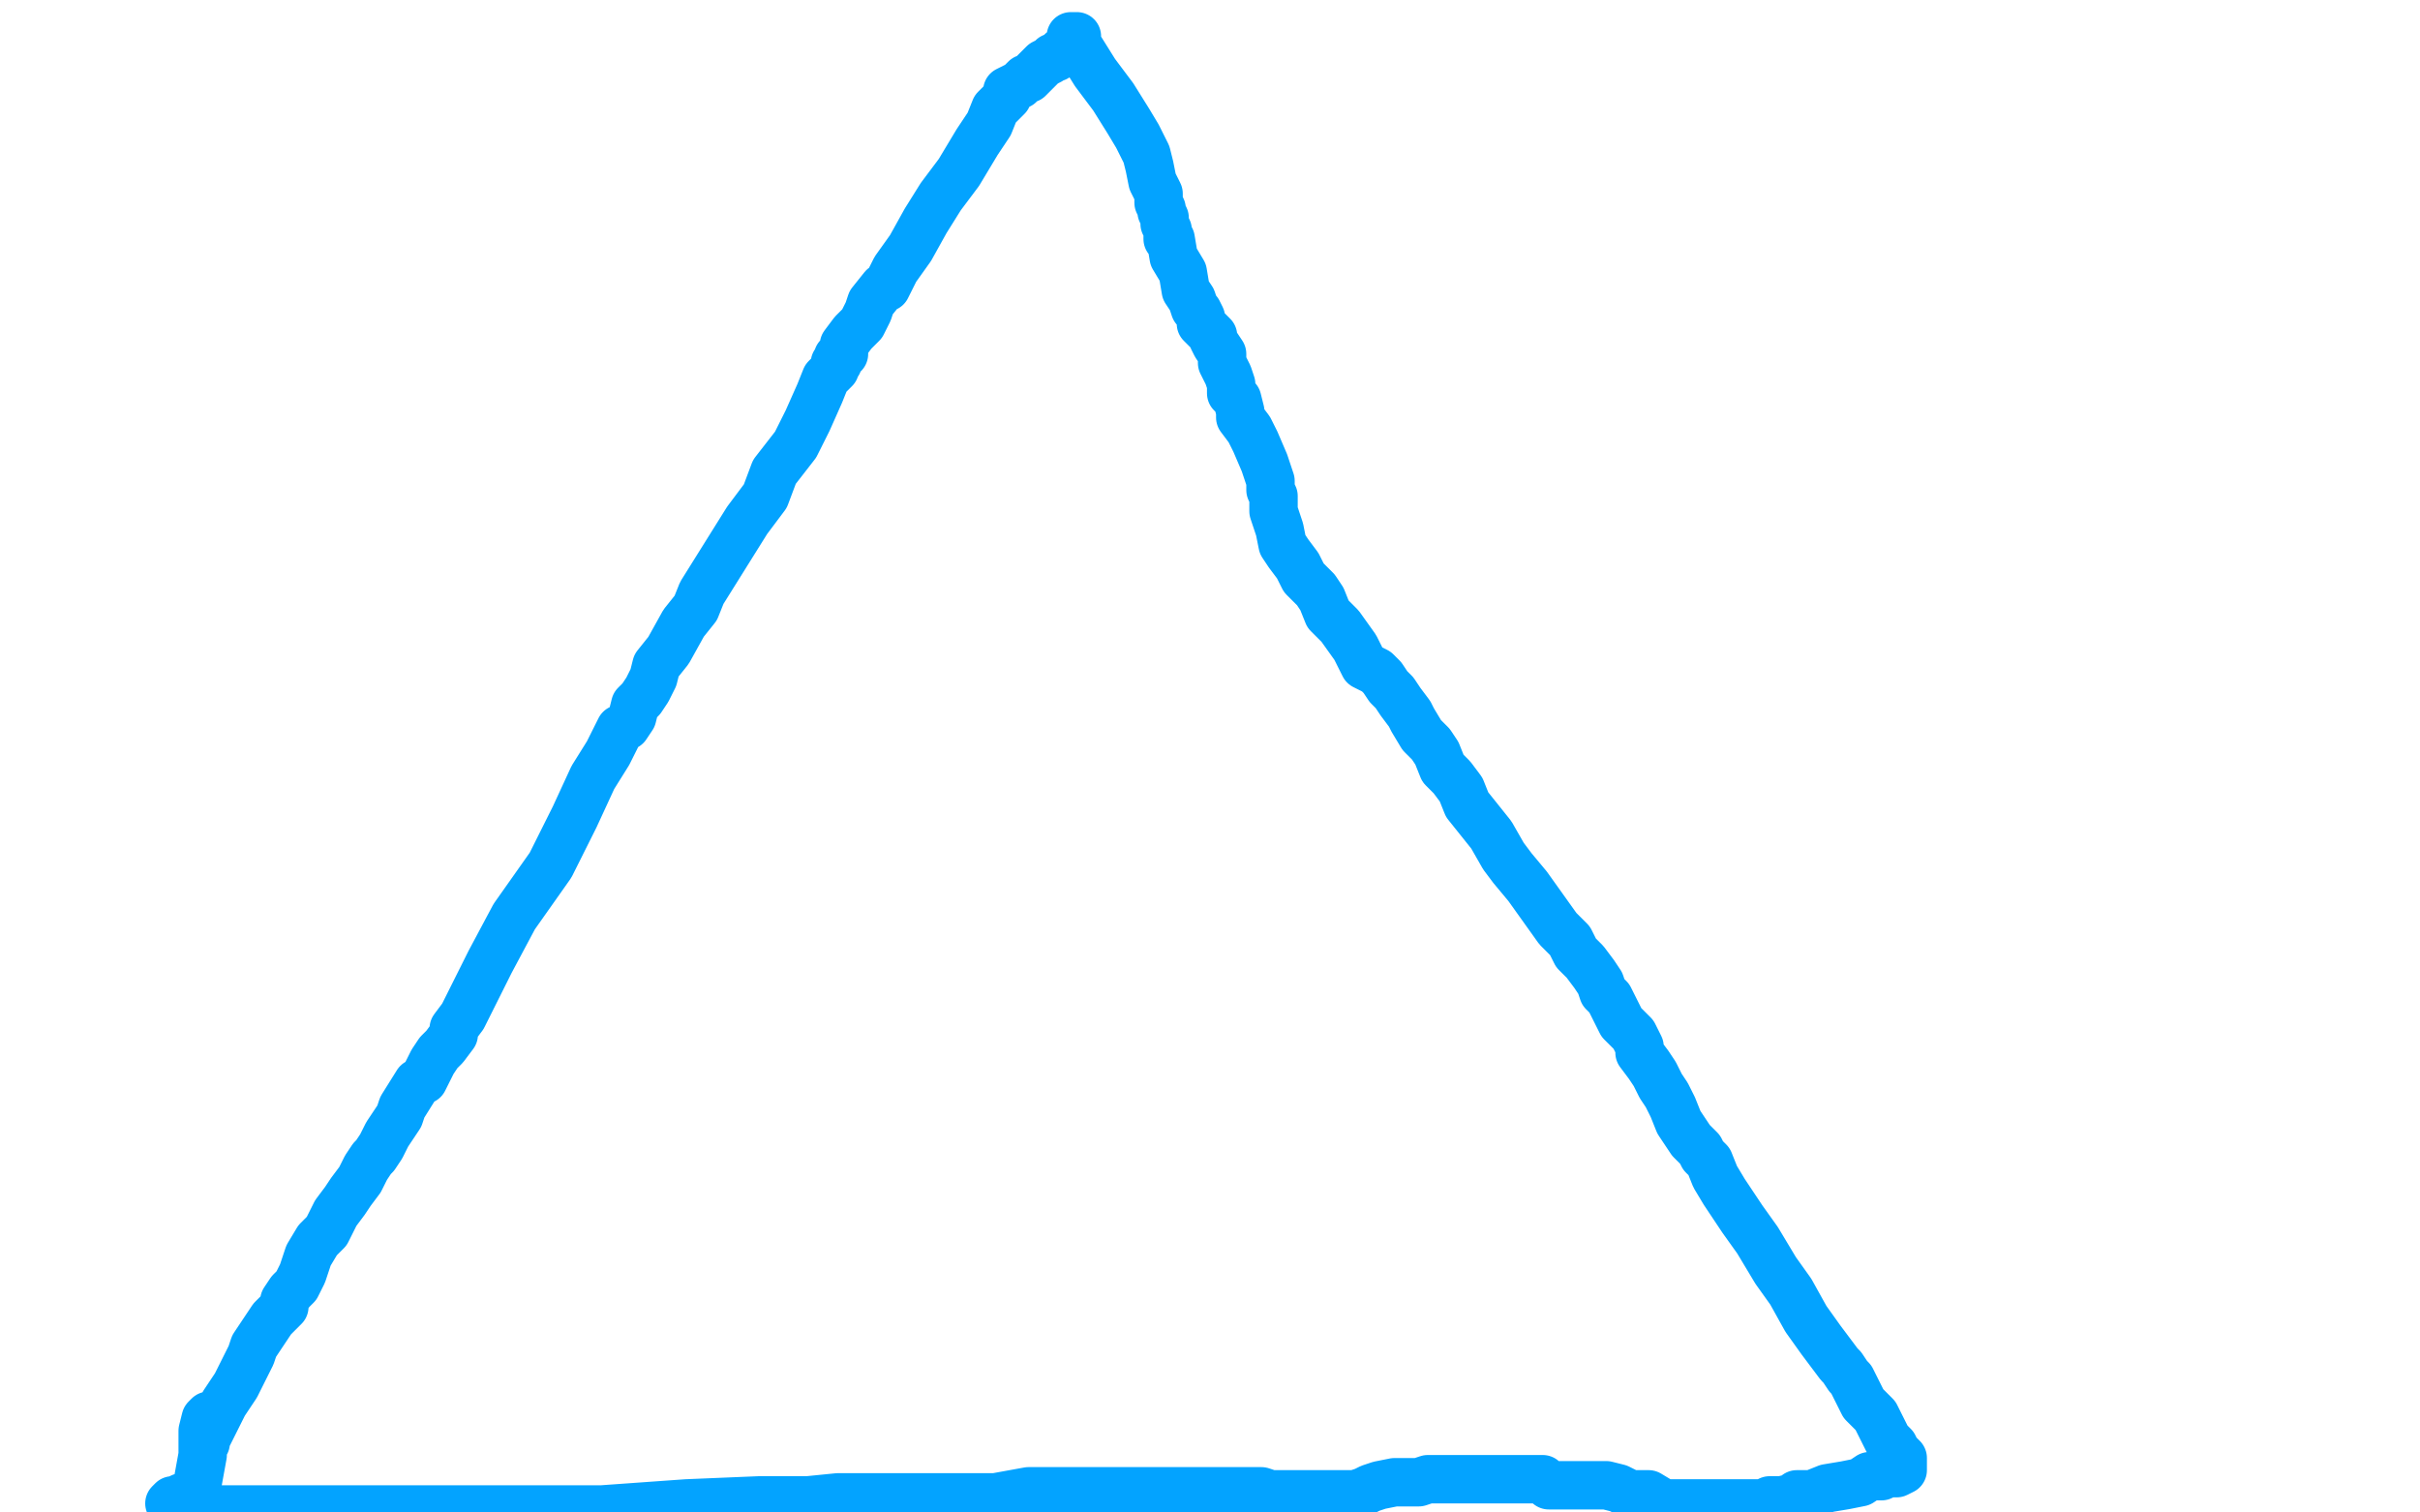 <?xml version="1.0" standalone="no"?>
<!DOCTYPE svg PUBLIC "-//W3C//DTD SVG 1.1//EN"
"http://www.w3.org/Graphics/SVG/1.1/DTD/svg11.dtd">

<svg width="800" height="500" version="1.1" xmlns="http://www.w3.org/2000/svg" xmlns:xlink="http://www.w3.org/1999/xlink" style="stroke-antialiasing: false"><desc>This SVG has been created on https://colorillo.com/</desc><rect x='0' y='0' width='800' height='500' style='fill: rgb(255,255,255); stroke-width:0' /><polyline points="68,477 67,477 67,477 68,476 68,476 70,472 70,472 74,464 74,464 78,458 78,458 83,448 83,448 84,445 84,445 90,436 92,434 94,432 94,430 96,427 98,425 100,421 102,415 105,410 108,407 111,401 114,397 116,394 119,390 120,388 121,386 123,383 124,382 126,379 128,375 132,369 133,366 138,358 140,357 143,351 145,348 147,346 150,342 150,340 153,336 156,330 162,318 170,303 182,286 190,270 196,257 201,249 203,245 205,241 207,240 209,237 210,233 212,231 214,228 216,224 217,220 221,215 226,206 230,201 232,196 237,188 242,180 247,172 253,164 256,156 263,147 267,139 271,130 273,125 276,122 276,120 277,120 277,118 279,117 279,114 282,110 285,107 287,103 288,100 292,95 293,95 296,89 301,82 306,73 311,65 317,57 323,47 327,41 329,36 333,32 333,30 335,29 337,28 339,26 340,26 342,24 343,23 344,22 345,21 347,20 348,19 349,19 351,17 353,16 353,15 354,14 354,12 356,12 356,14 357,16 362,24 368,32 373,40 376,45 378,49 379,51 380,55 381,60 383,64 383,67 384,69 384,70 385,72 385,74 386,76 386,79 387,79 388,85 391,90 392,96 394,99 395,102 396,103 397,105 397,107 399,109 401,111 401,112 402,114 404,117 404,120 405,122 406,124 407,127 407,130 409,132 410,136 410,138 413,142 415,146 418,153 420,159 420,162 421,164 421,169 422,172 423,175 424,180 426,183 429,187 431,191 434,194 435,195 437,198 439,203 443,207 448,214 451,220 455,222 457,224 459,227 461,229 463,232 466,236 467,238 470,243 473,246 475,249 477,254 480,257 483,261 485,266 489,271 493,276 497,283 500,287 505,293 510,300 515,307 519,311 521,315 524,318 527,322 529,325 530,328 532,330 534,334 536,338 538,340 540,342 542,346 542,348 545,352 547,355 549,359 551,362 553,366 555,371 559,377 560,378 562,380 563,382 565,384 567,389 570,394 576,403 581,410 587,420 592,427 597,436 602,443 605,447 608,451 609,452 611,455 612,456 613,458 614,460 616,464 618,466 620,468 622,472 623,474 624,476 626,478 627,480 629,482 629,484 629,486 627,487 624,487 622,488 618,488 615,490 610,491 604,492 599,494 597,494 596,494 594,494 593,495 589,496 585,496 583,497 582,497 580,497 578,497 577,497 575,497 574,497 573,497 572,497 571,497 569,497 568,497 563,497 557,497 550,497 545,494 539,494 535,492 531,491 528,491 526,491 522,491 517,491 516,491 514,491 512,491 510,489 507,489 505,489 502,489 498,489 495,489 492,489 489,489 487,489 482,489 478,489 475,489 472,489 469,490 468,490 467,490 465,490 463,490 461,490 456,491 453,492 451,493 448,494 445,494 444,494 442,494 441,494 440,494 438,494 436,494 435,494 433,494 428,494 425,494 423,494 421,494 420,494 417,493 411,493 405,493 401,493 395,493 390,493 384,493 373,493 369,493 362,493 355,493 348,493 340,493 329,495 322,495 315,495 312,495 309,495 308,495 305,495 300,495 295,495 290,495 284,495 277,495 267,496 251,496 227,497 199,499 171,499 145,499 140,499 138,499 133,499 129,499 127,499 126,499 124,499 121,499 114,499 107,499 104,499 96,499 89,499 82,499 77,499 72,499 67,499 63,499 59,499 58,497 56,497 57,496 58,496 60,495 63,495 64,494 65,494 65,493 65,492 67,481 67,478 67,473 68,469 69,468" style="fill: none; stroke: #03a3ff; stroke-width: 16; stroke-linejoin: round; stroke-linecap: round; stroke-antialiasing: false; stroke-antialias: 0; opacity: 1.0"/>
</svg>

